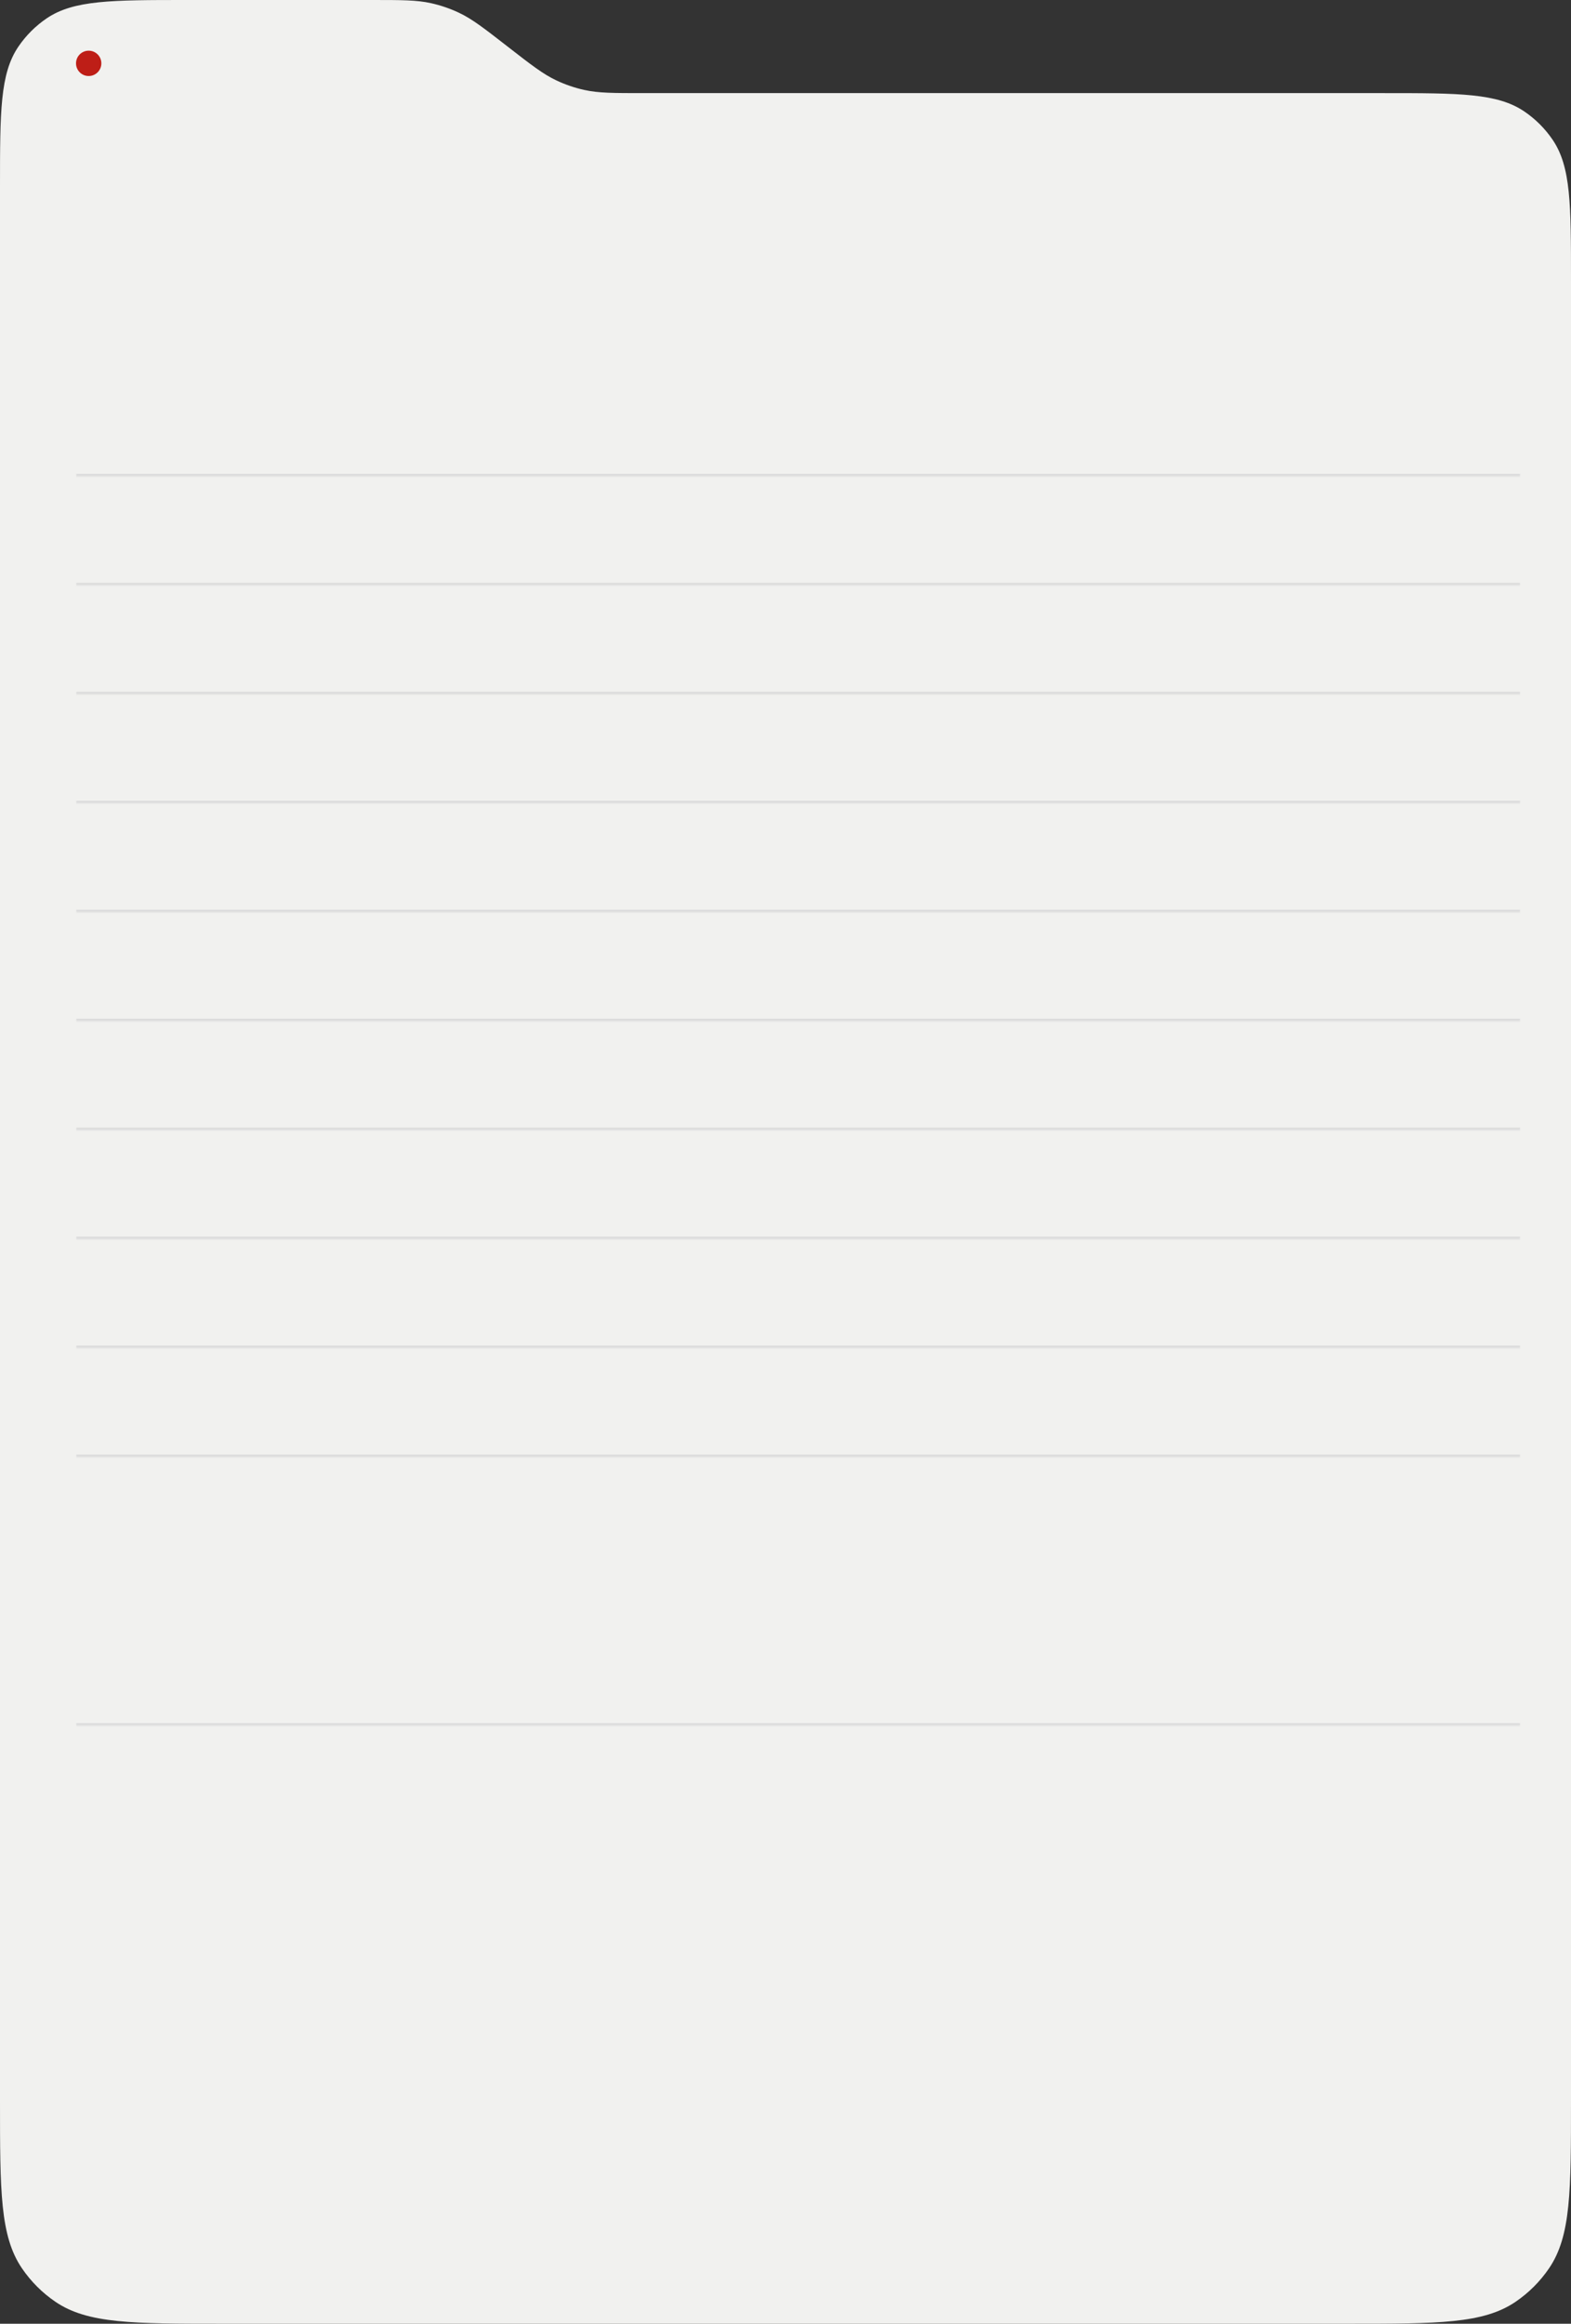 <?xml version="1.0" encoding="UTF-8"?> <svg xmlns="http://www.w3.org/2000/svg" width="620" height="917" viewBox="0 0 620 917" fill="none"><rect x="0" y="0" width="620" height="917" fill="#333333" stroke="none"/><path d="M0 73.92V829C0 864.588 0 882.382 8.646 895.104C12.188 900.316 16.684 904.812 21.896 908.354C34.618 917 52.412 917 88 917H532C567.588 917 585.382 917 598.104 908.354C603.316 904.812 607.812 900.316 611.354 895.104C620 882.382 620 864.588 620 829V110.665C620 80.771 620 65.824 612.737 55.138C609.762 50.759 605.986 46.983 601.607 44.008C590.921 36.745 575.974 36.745 546.08 36.745H253.885C242.086 36.745 236.186 36.745 230.555 35.492C226.746 34.644 223.044 33.374 219.517 31.705C214.302 29.238 209.644 25.616 200.33 18.373L200.33 18.373L200.329 18.372C191.015 11.129 186.358 7.508 181.143 5.04C177.616 3.372 173.913 2.101 170.105 1.254C164.473 0 158.574 0 146.774 0H73.92C44.026 0 29.079 0 18.392 7.263C14.014 10.238 10.238 14.014 7.263 18.392C0 29.079 0 44.026 0 73.92Z" fill="#F1F1EF"></path><circle cx="35" cy="25" r="5" fill="#BE1E17"></circle><mask id="path-3-inside-1_295_483" fill="white"><path d="M30 145H600V188H30V145Z"></path></mask><path d="M600 187H30V189H600V187Z" fill="#DCDCDC" mask="url(#path-3-inside-1_295_483)"></path><mask id="path-5-inside-2_295_483" fill="white"><path d="M30 188H600V231H30V188Z"></path></mask><path d="M600 230H30V232H600V230Z" fill="#DCDCDC" mask="url(#path-5-inside-2_295_483)"></path><mask id="path-7-inside-3_295_483" fill="white"><path d="M30 231H600V274H30V231Z"></path></mask><path d="M600 273H30V275H600V273Z" fill="#DCDCDC" mask="url(#path-7-inside-3_295_483)"></path><mask id="path-9-inside-4_295_483" fill="white"><path d="M30 274H600V317H30V274Z"></path></mask><path d="M600 316H30V318H600V316Z" fill="#DCDCDC" mask="url(#path-9-inside-4_295_483)"></path><mask id="path-11-inside-5_295_483" fill="white"><path d="M30 317H600V360H30V317Z"></path></mask><path d="M600 359H30V361H600V359Z" fill="#DCDCDC" mask="url(#path-11-inside-5_295_483)"></path><mask id="path-13-inside-6_295_483" fill="white"><path d="M30 360H600V403H30V360Z"></path></mask><path d="M600 402H30V404H600V402Z" fill="#DCDCDC" mask="url(#path-13-inside-6_295_483)"></path><mask id="path-15-inside-7_295_483" fill="white"><path d="M30 403H600V446H30V403Z"></path></mask><path d="M600 445H30V447H600V445Z" fill="#DCDCDC" mask="url(#path-15-inside-7_295_483)"></path><mask id="path-17-inside-8_295_483" fill="white"><path d="M30 446H600V489H30V446Z"></path></mask><path d="M600 488H30V490H600V488Z" fill="#DCDCDC" mask="url(#path-17-inside-8_295_483)"></path><mask id="path-19-inside-9_295_483" fill="white"><path d="M30 489H600V532H30V489Z"></path></mask><path d="M600 531H30V533H600V531Z" fill="#DCDCDC" mask="url(#path-19-inside-9_295_483)"></path><mask id="path-21-inside-10_295_483" fill="white"><path d="M30 532H600V575H30V532Z"></path></mask><path d="M600 574H30V576H600V574Z" fill="#DCDCDC" mask="url(#path-21-inside-10_295_483)"></path><mask id="path-23-inside-11_295_483" fill="white"><path d="M30 620H600V681H30V620Z"></path></mask><path d="M600 680H30V682H600V680Z" fill="#DCDCDC" mask="url(#path-23-inside-11_295_483)"></path></svg> 